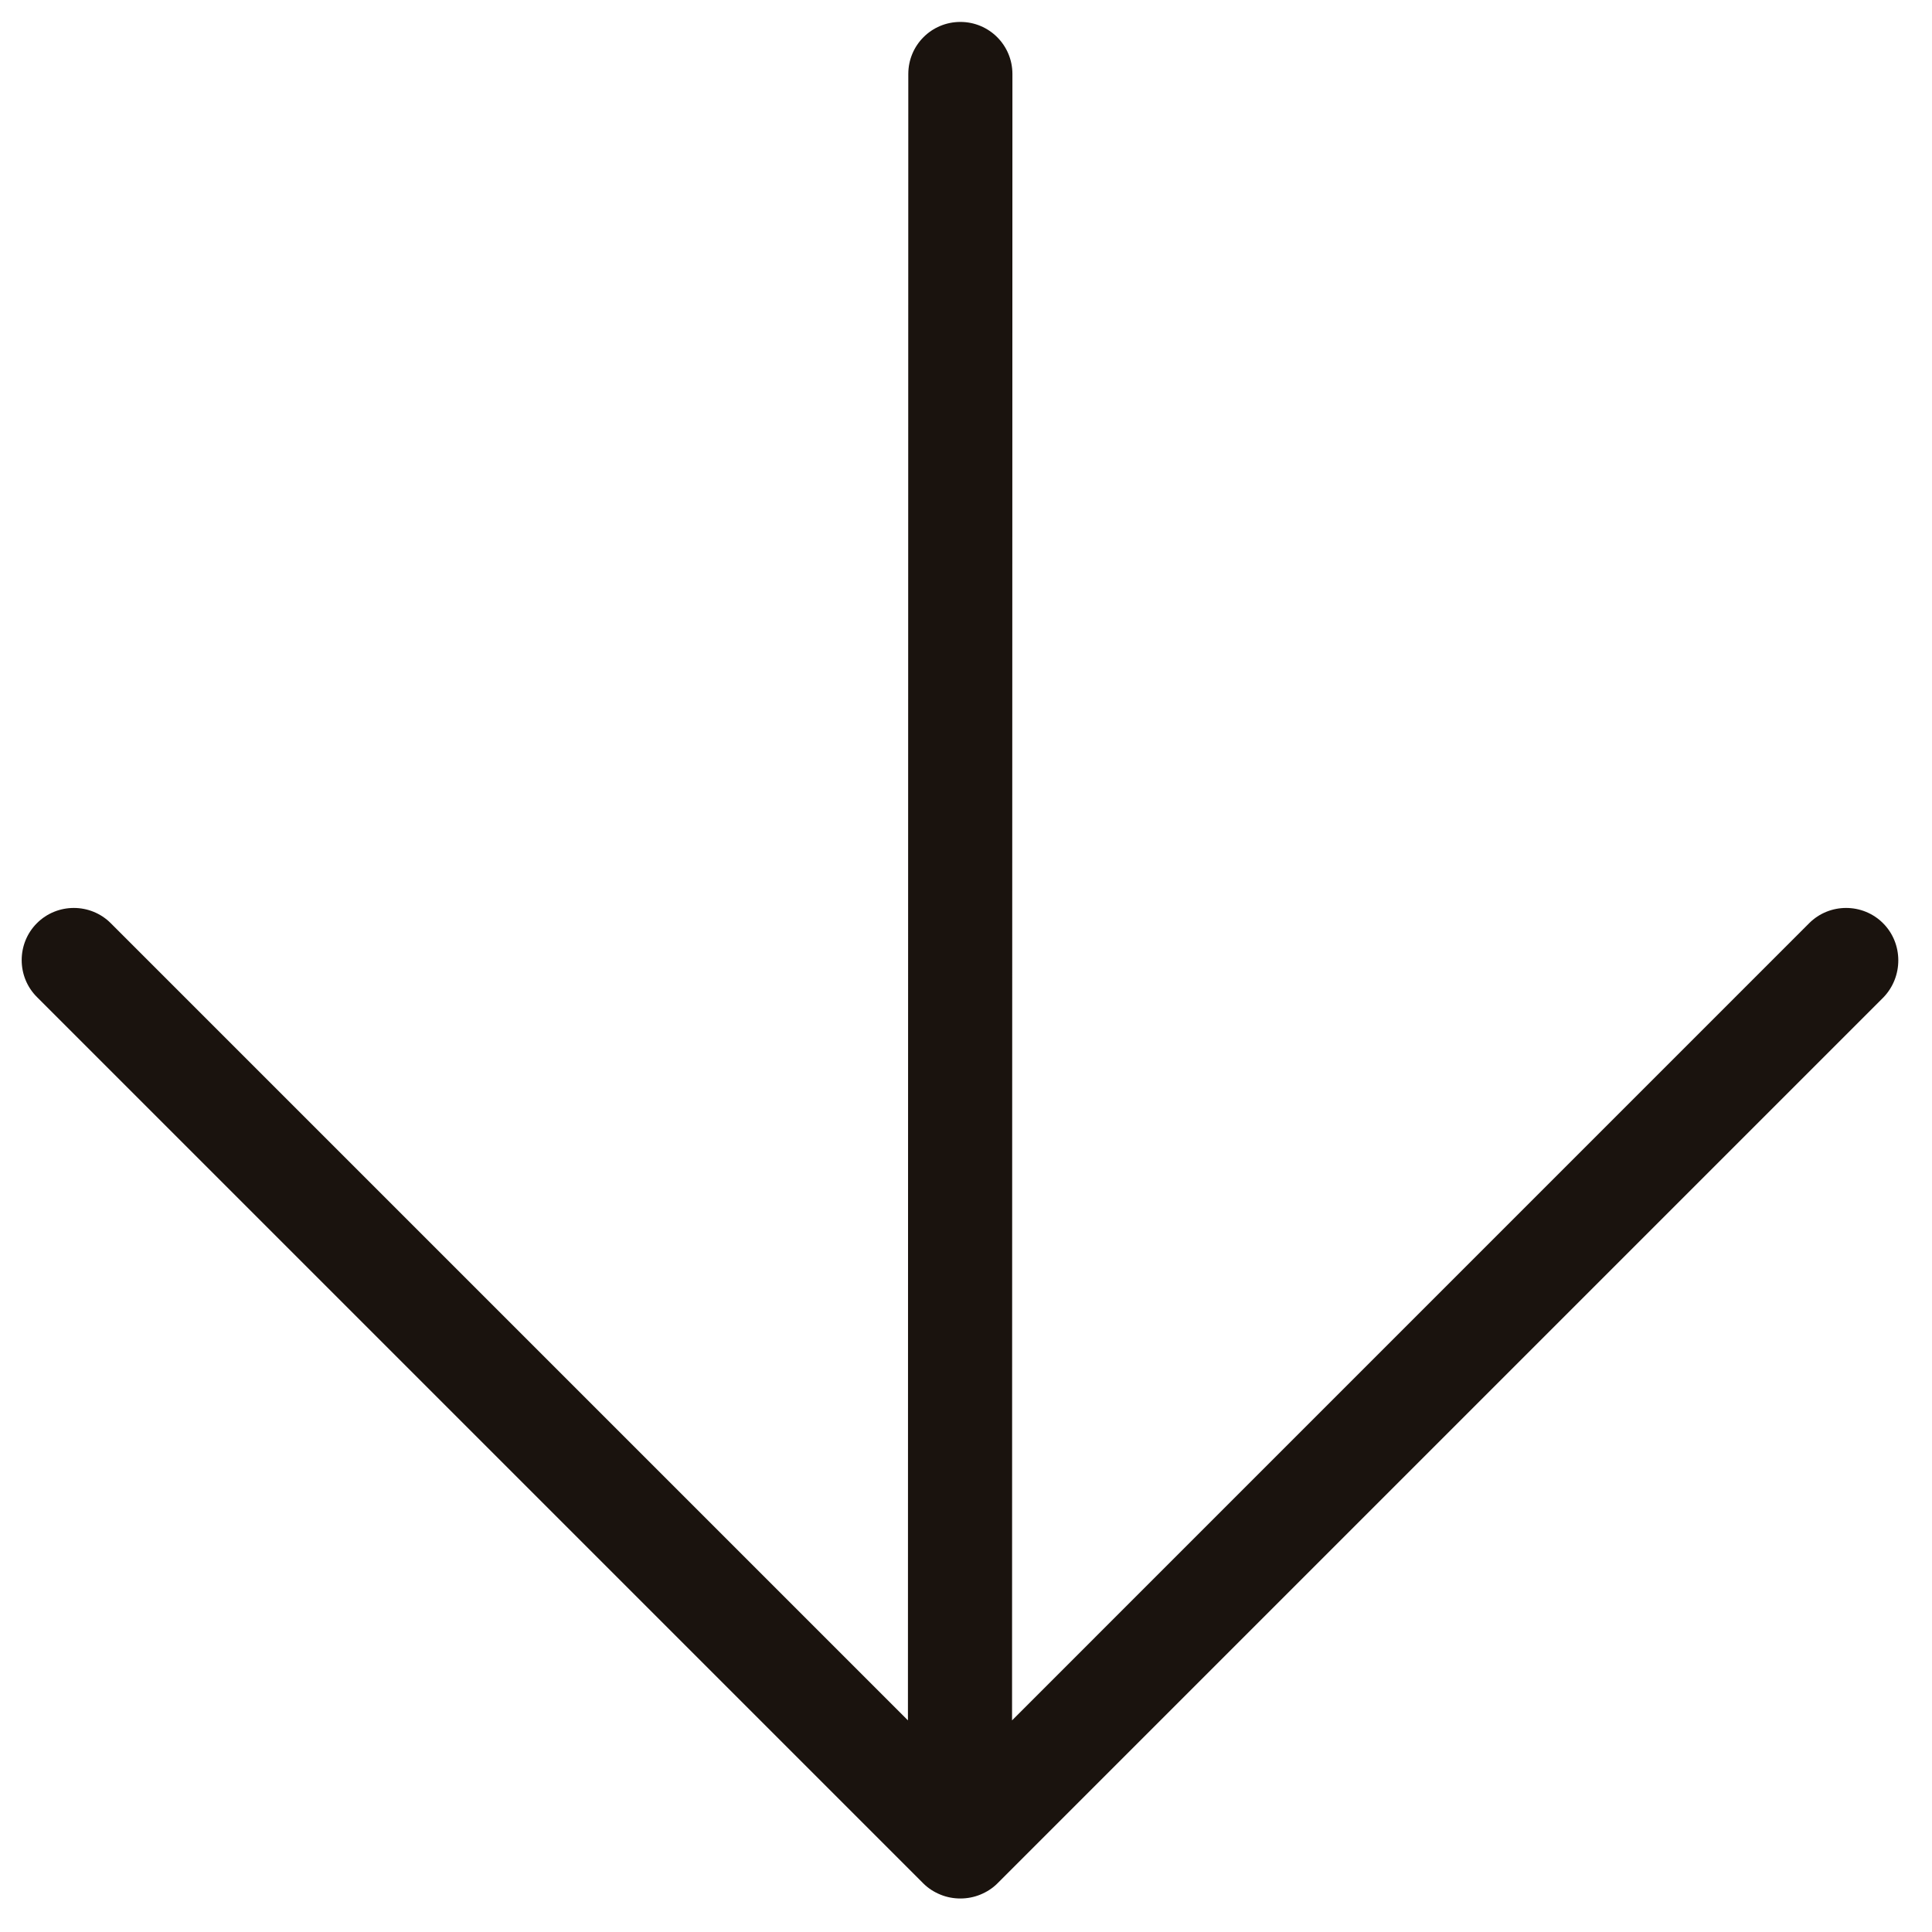 <svg width="37" height="37" viewBox="0 0 37 37" fill="none" xmlns="http://www.w3.org/2000/svg">
<path d="M17.685 36.072C17.777 36.164 17.89 36.235 18.01 36.284C18.25 36.383 18.533 36.383 18.774 36.284C18.894 36.235 19.007 36.164 19.099 36.072L36.069 19.102C36.451 18.706 36.451 18.069 36.062 17.68C35.673 17.291 35.037 17.291 34.648 17.68L19.382 32.947L19.389 1.417C19.389 0.865 18.943 0.42 18.392 0.42C17.84 0.42 17.395 0.865 17.395 1.417L17.388 32.947L2.121 17.68C1.732 17.291 1.096 17.291 0.707 17.68C0.318 18.069 0.318 18.706 0.707 19.094L17.678 36.065L17.685 36.072Z" fill="#1A130E"/>
</svg>
